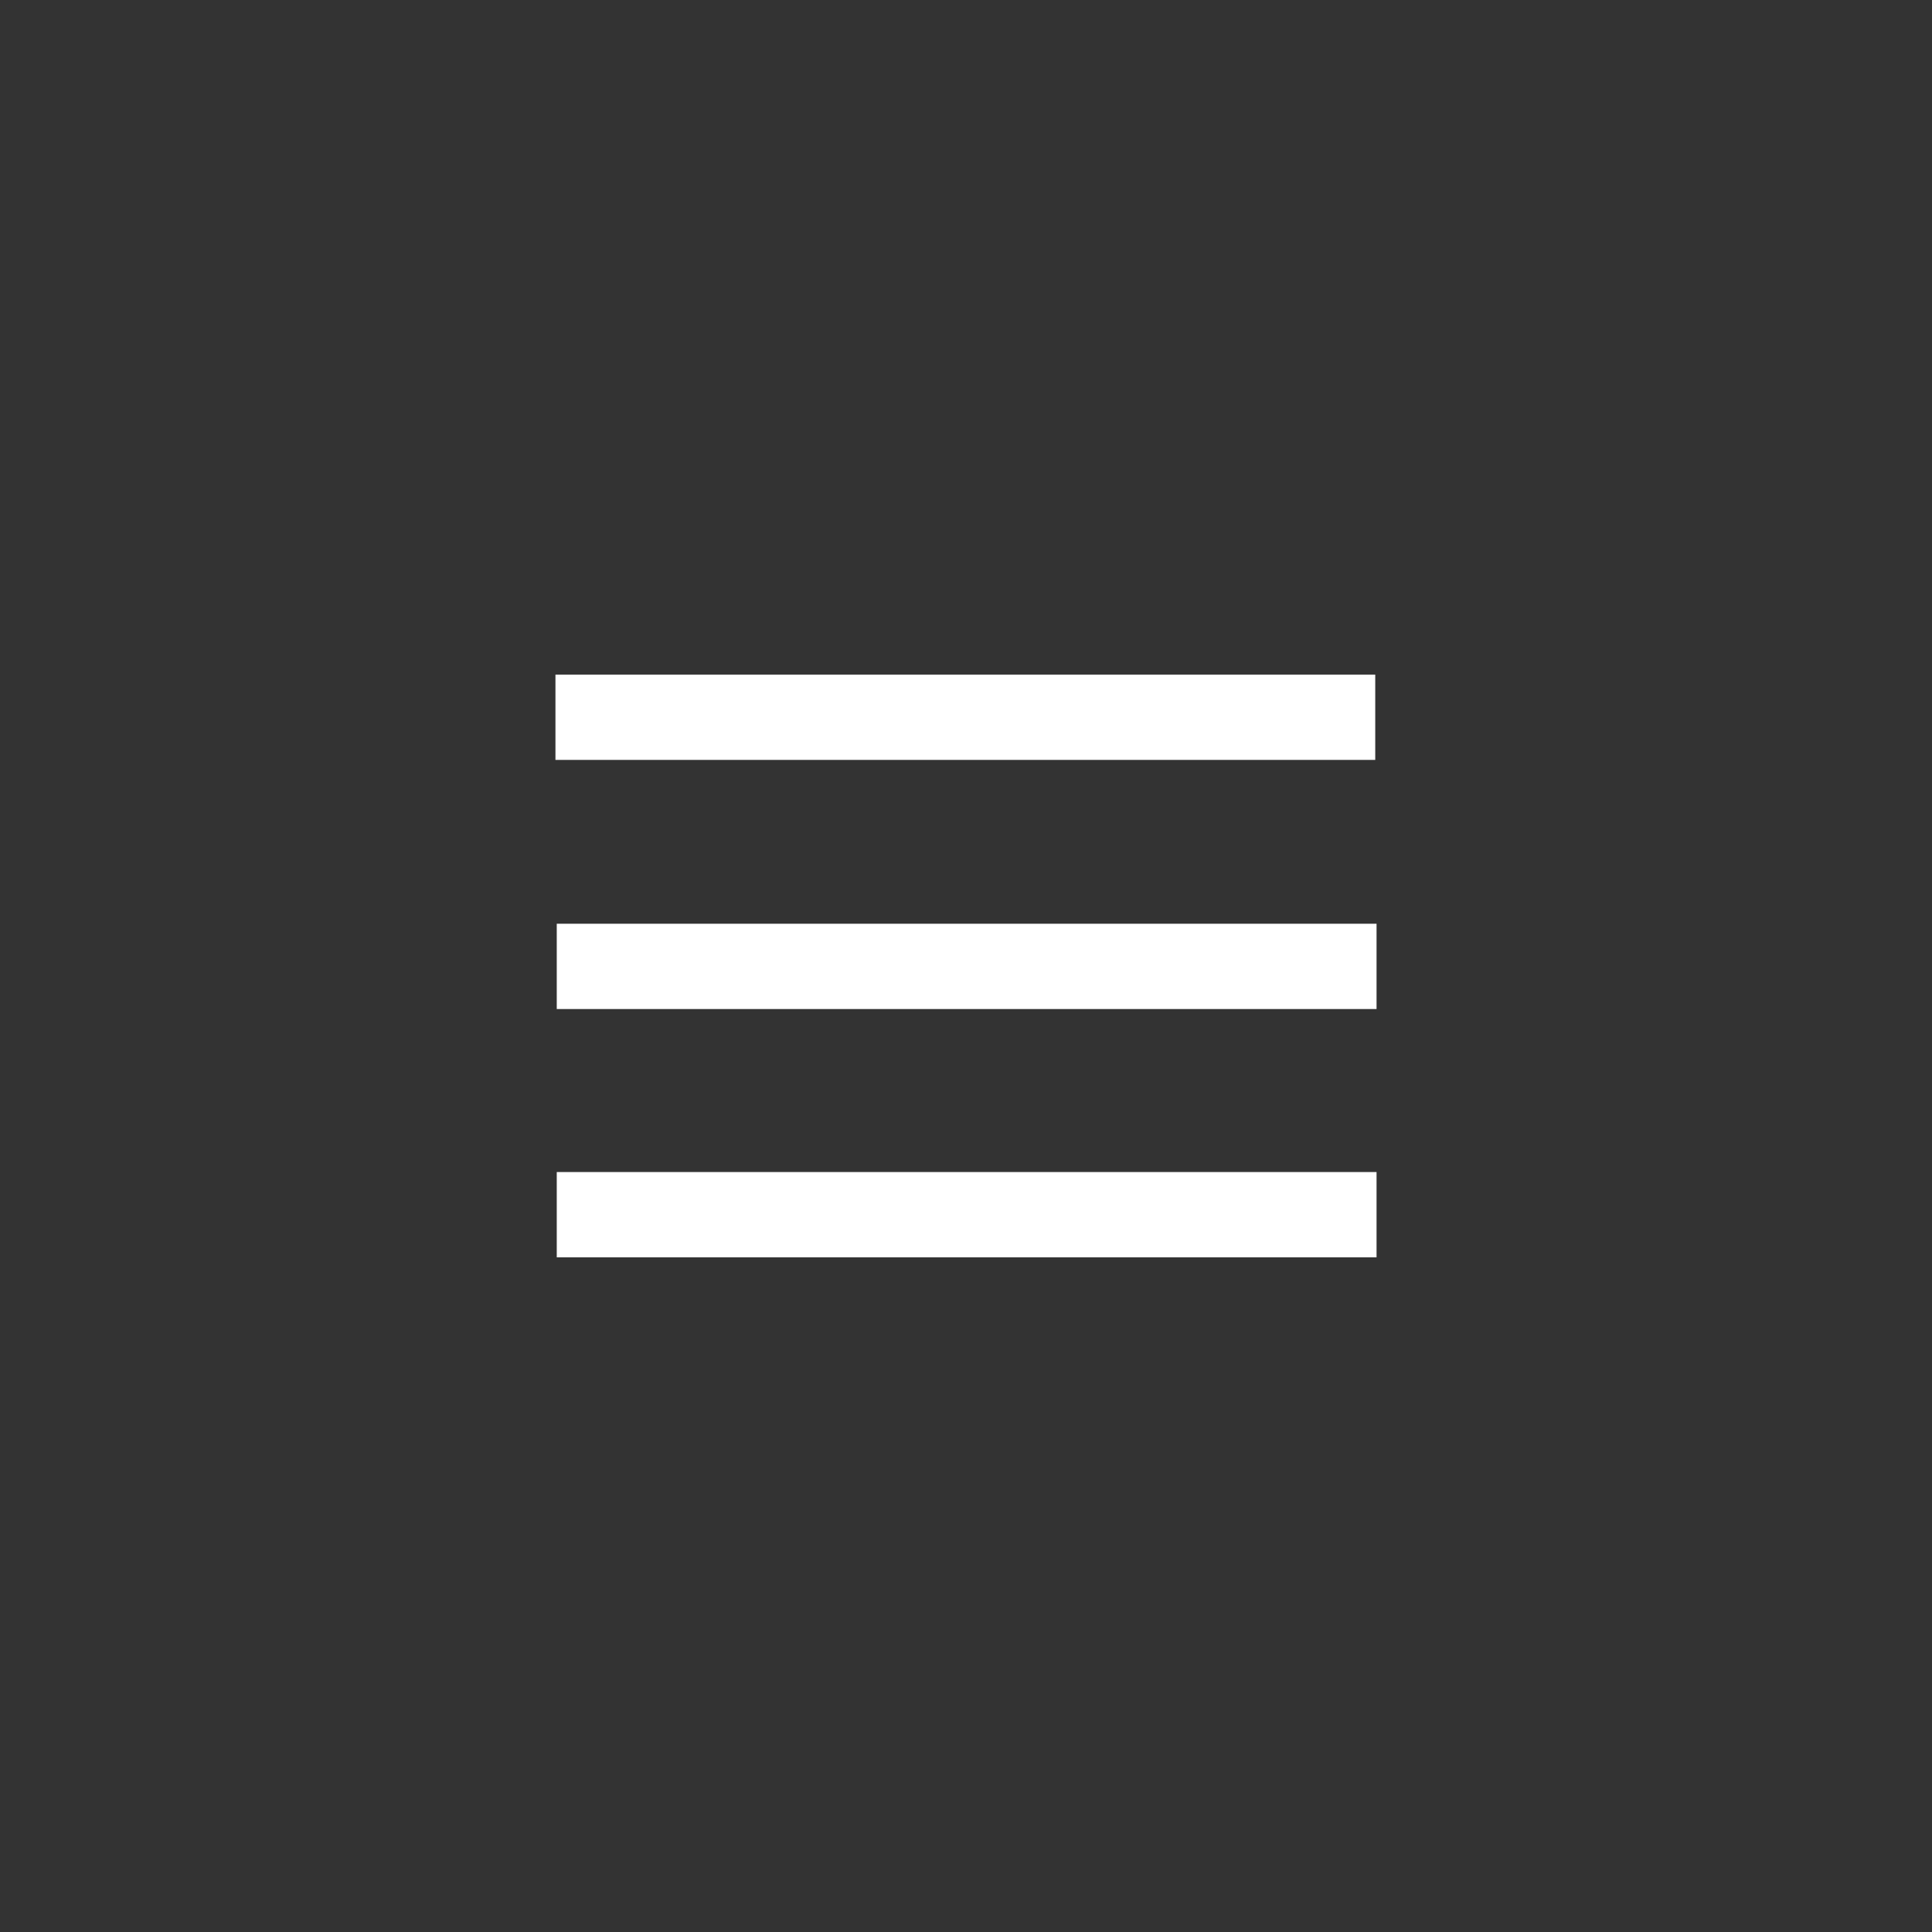 <?xml version="1.0" encoding="UTF-8"?> <svg xmlns="http://www.w3.org/2000/svg" width="40" height="40" viewBox="0 0 40 40" fill="none"><rect x="0" y="0" width="40" height="40" fill="#333333" stroke="none"/><path d="M28.473 13.967H11.5V15.733H28.473V13.967Z" fill="white"></path><path d="M28.5 19.125H11.527V20.891H28.5V19.125Z" fill="white"></path><path d="M28.5 24.266H11.527V26.032H28.5V24.266Z" fill="white"></path></svg> 